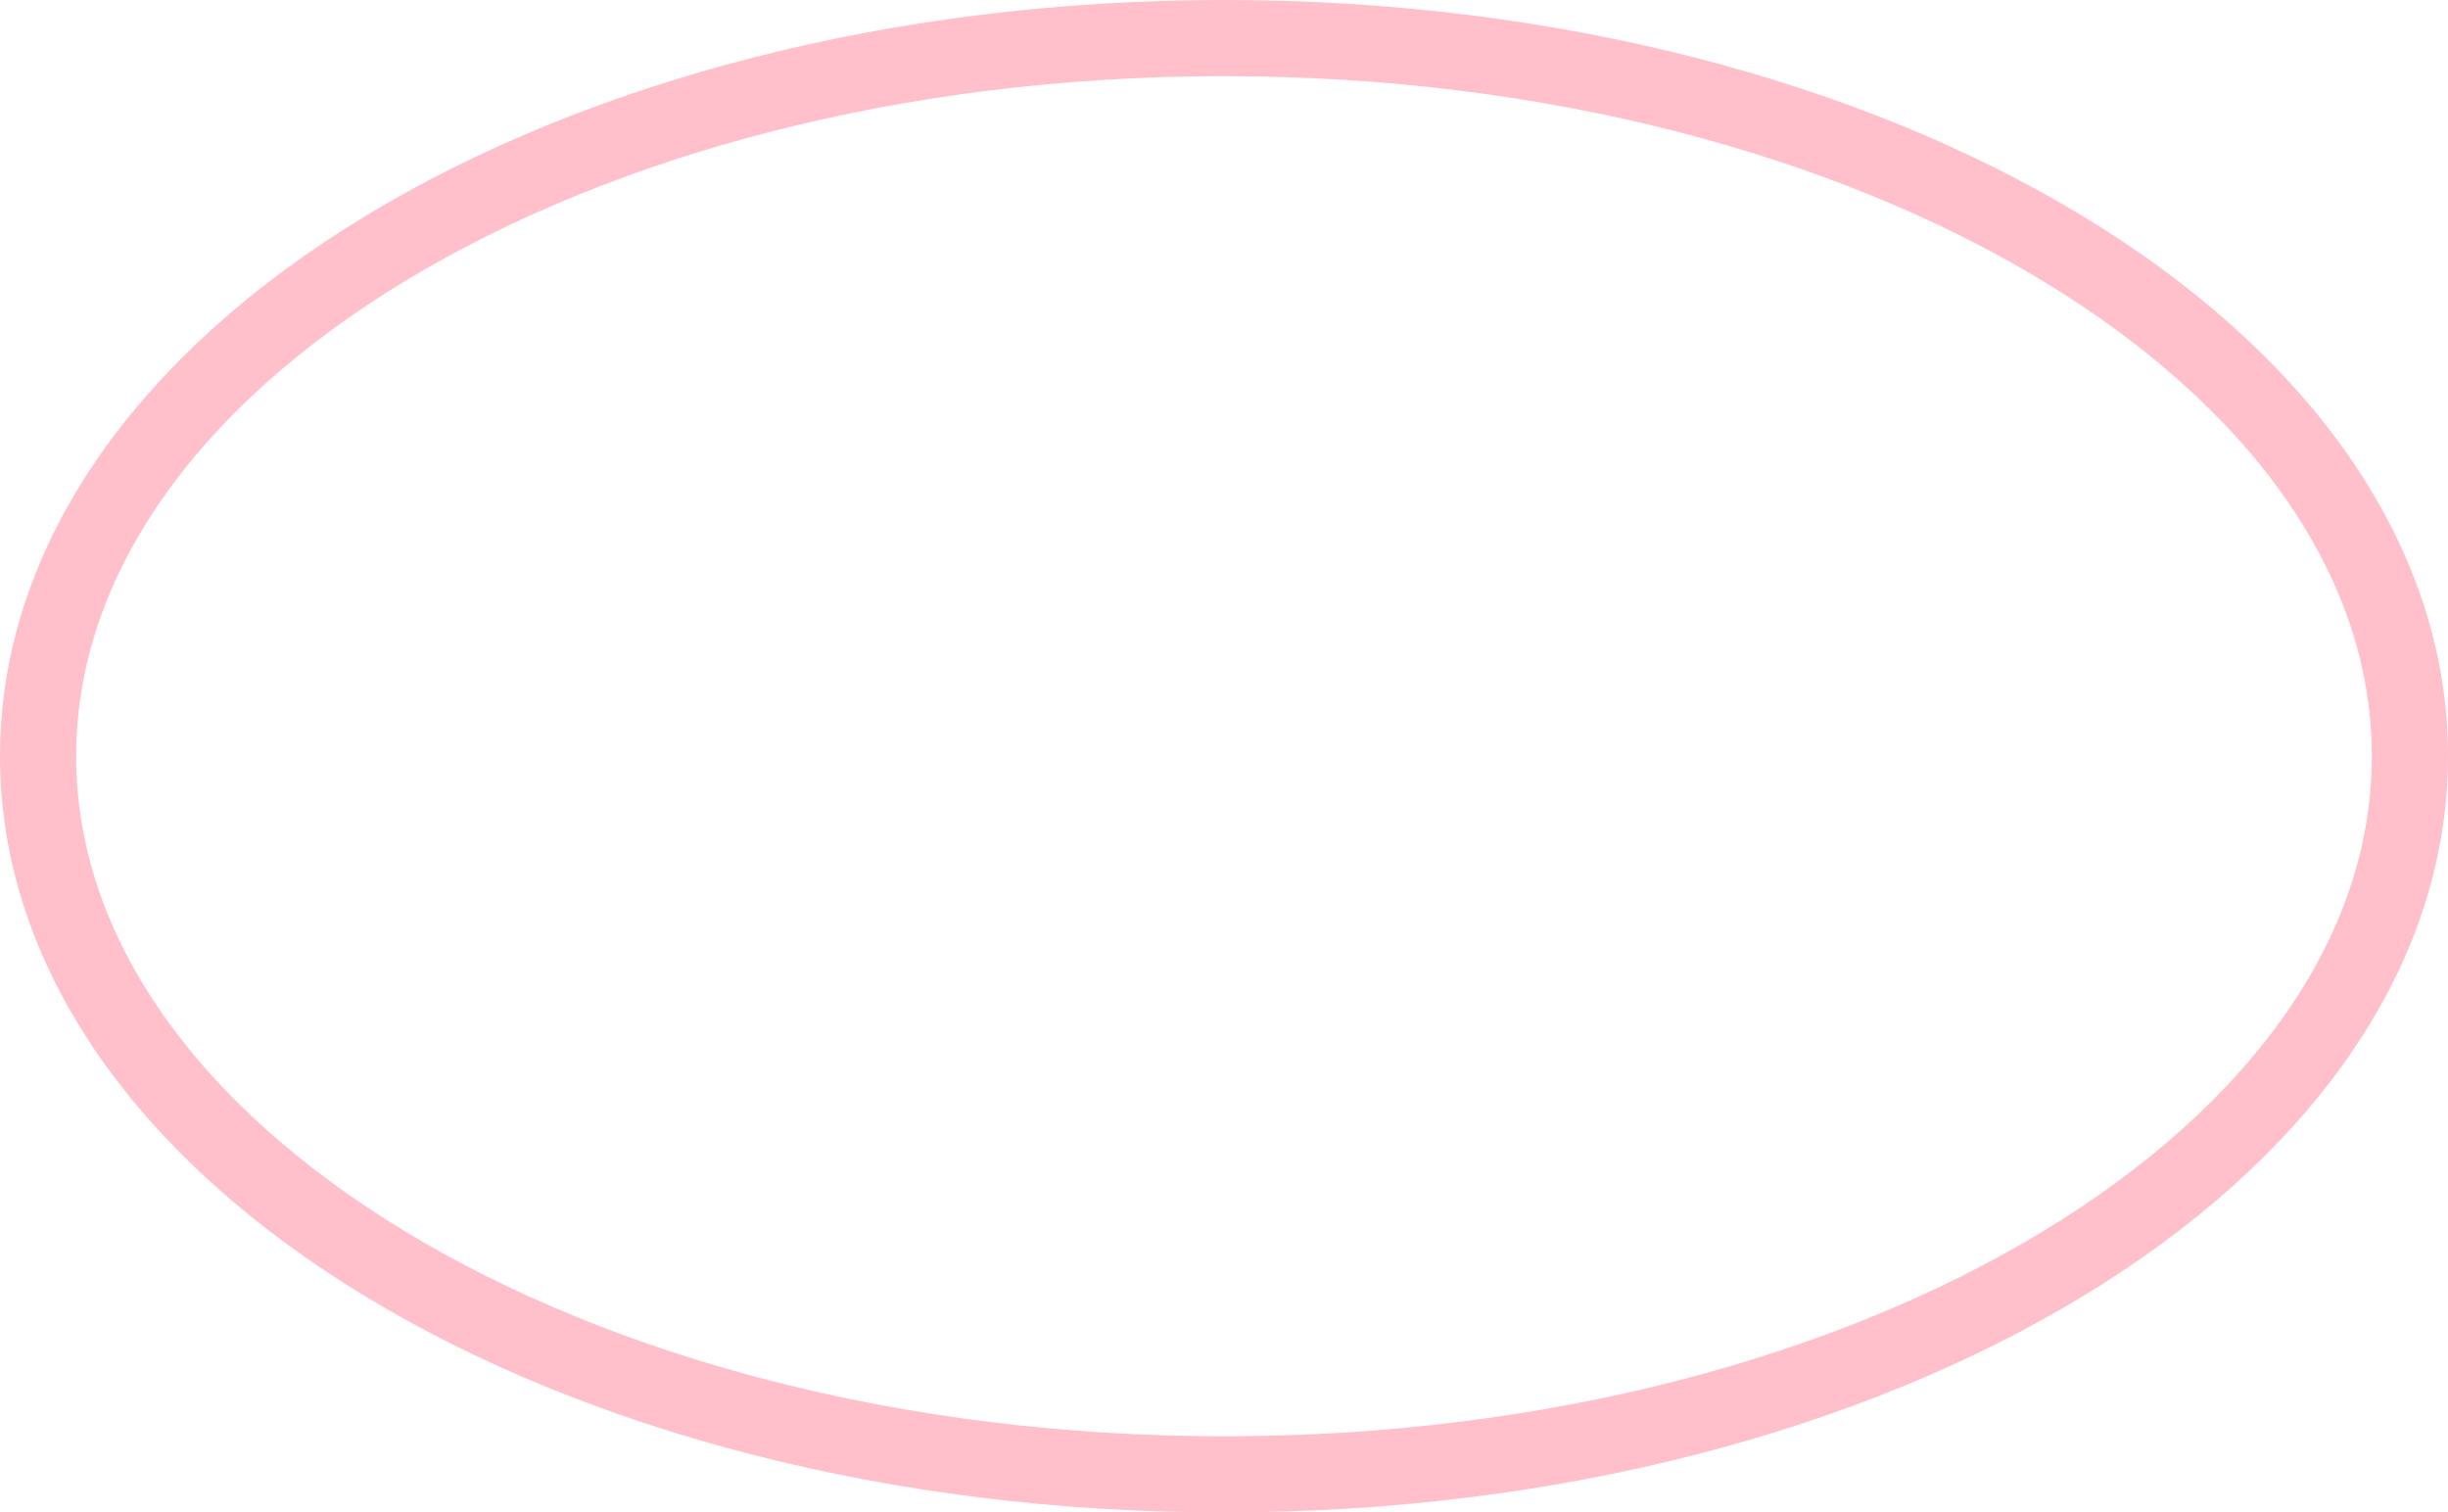 <?xml version="1.0" encoding="UTF-8" standalone="no"?>
<!-- Created with Inkscape (http://www.inkscape.org/) -->

<svg
   xmlns:dc="http://purl.org/dc/elements/1.1/"
   xmlns:cc="http://creativecommons.org/ns#"
   xmlns:rdf="http://www.w3.org/1999/02/22-rdf-syntax-ns#"
   xmlns:svg="http://www.w3.org/2000/svg"
   xmlns="http://www.w3.org/2000/svg"
   xmlns:sodipodi="http://sodipodi.sourceforge.net/DTD/sodipodi-0.dtd"
   xmlns:inkscape="http://www.inkscape.org/namespaces/inkscape"
   width="321.429"
   height="198.571"
   id="svg2817"
   version="1.1"
   inkscape:version="0.47 r22583"
   sodipodi:docname="simple_pink_ellipse.svg">
  <defs
     id="defs2819">
    <inkscape:perspective
       sodipodi:type="inkscape:persp3d"
       inkscape:vp_x="0 : 526.18109 : 1"
       inkscape:vp_y="0 : 1000 : 0"
       inkscape:vp_z="744.09448 : 526.18109 : 1"
       inkscape:persp3d-origin="372.04724 : 350.78739 : 1"
       id="perspective2825" />
  </defs>
  <sodipodi:namedview
     id="base"
     pagecolor="#ffffff"
     bordercolor="#666666"
     borderopacity="1.0"
     inkscape:pageopacity="0.0"
     inkscape:pageshadow="2"
     inkscape:zoom="0.35"
     inkscape:cx="-142.85715"
     inkscape:cy="-320.71429"
     inkscape:document-units="px"
     inkscape:current-layer="layer1"
     showgrid="false"
     inkscape:window-width="1165"
     inkscape:window-height="761"
     inkscape:window-x="107"
     inkscape:window-y="0"
     inkscape:window-maximized="0"
     showborder="false"
     inkscape:showpageshadow="false" />
  <g
     inkscape:label="Layer 1"
     inkscape:groupmode="layer"
     id="layer1"
     transform="translate(-9.286,-13.076)">
    <path
       sodipodi:type="arc"
       style="fill:none;stroke:pink;stroke-width:10;stroke-miterlimit:4;stroke-opacity:1;stroke-dasharray:none"
       id="path2829"
       sodipodi:cx="170"
       sodipodi:cy="112.36218"
       sodipodi:rx="155.71428"
       sodipodi:ry="94.285713"
       d="m 325.714,112.362 c 0,52.073 -69.716,94.286 -155.714,94.286 -85.999,0 -155.714,-42.213 -155.714,-94.286 0,-52.073 69.716,-94.286 155.714,-94.286 85.999,0 155.714,42.213 155.714,94.286 z" />
  </g>
</svg>
